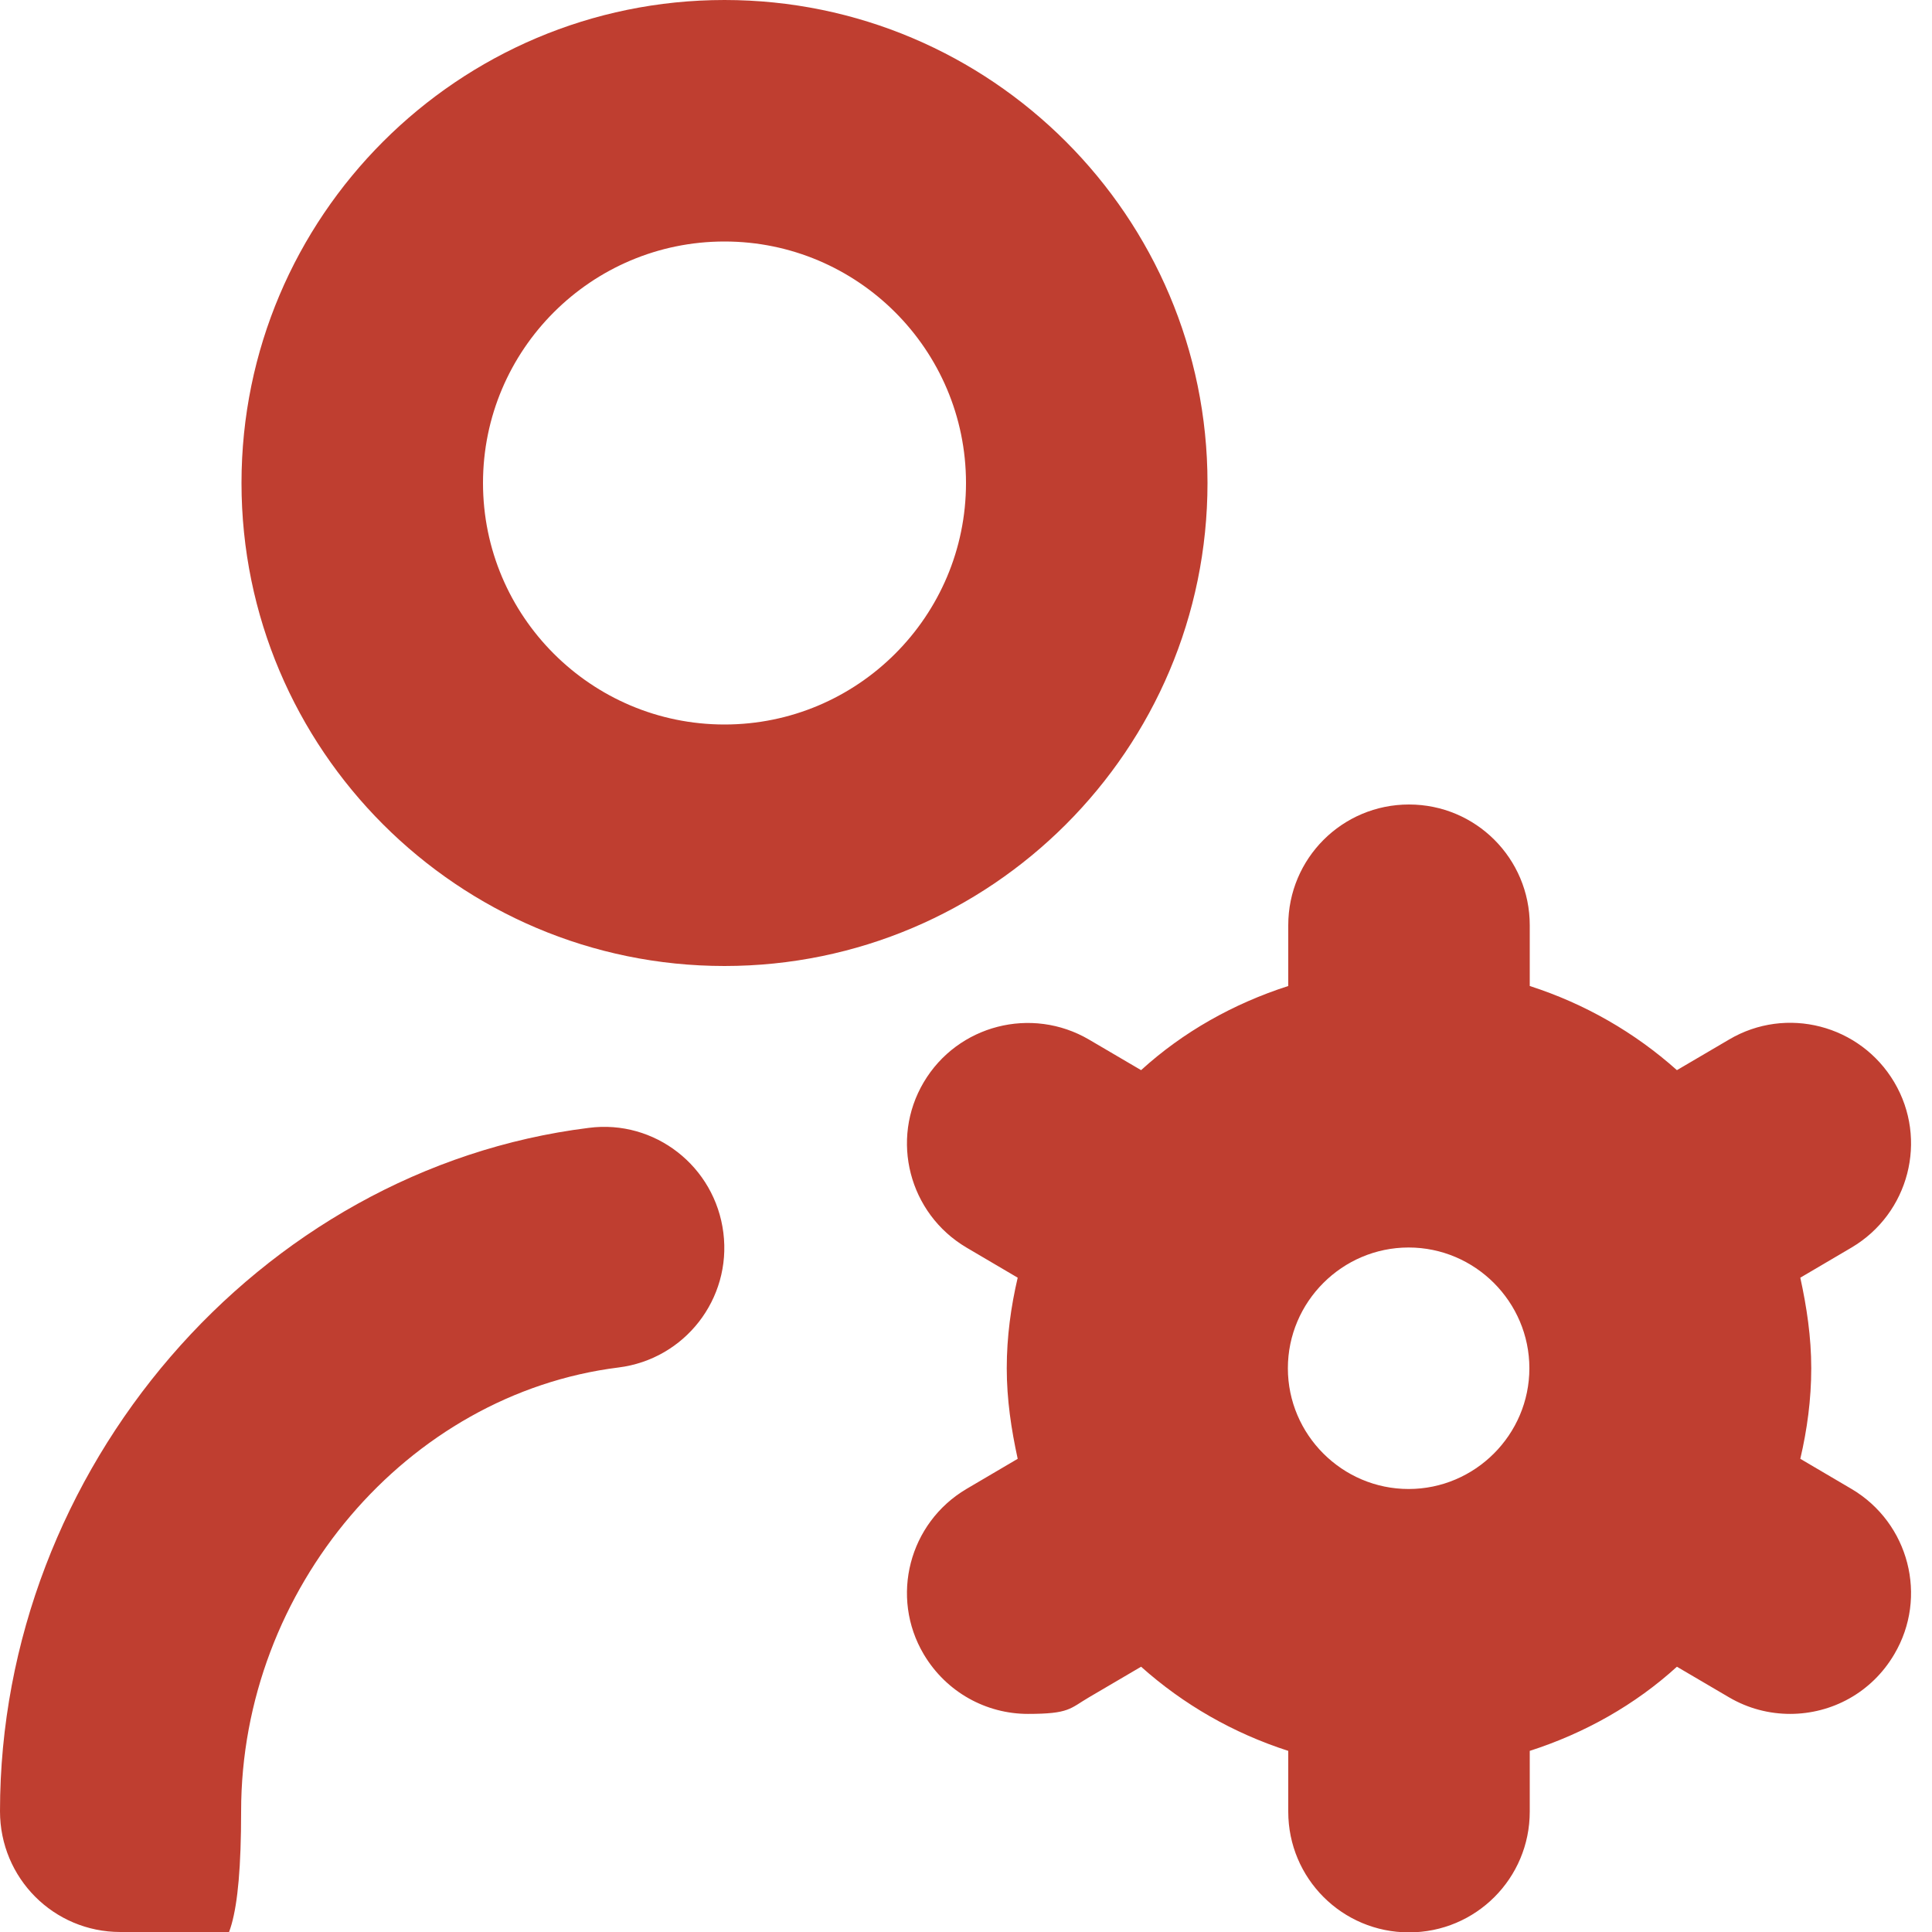<svg xmlns="http://www.w3.org/2000/svg" viewBox="0 0 512 512"><defs><style>      .cls-1 {        fill: #bf3e30;      }    </style></defs><g><g id="Layer_1"><path class="cls-1" d="M320,128C320,57.4,262.6,0,192,0S64,57.4,64,128s57.4,128,128,128,128-57.4,128-128ZM192,192c-35.3,0-64-28.7-64-64s28.7-64,64-64,64,28.7,64,64-28.7,64-64,64ZM191.7,326.7c2.2,17.5-10.2,33.5-27.8,35.7-56,7-100,58.6-100,117.6s-14.3,32-32,32S0,497.7,0,480C0,389.4,68.5,309.8,156,298.9c17.5-2.3,33.5,10.2,35.7,27.8h0ZM490.7,394.6l-13.6-8c1.8-7.7,2.9-15.7,2.9-24s-1.2-16.2-2.9-24l13.6-8c15.2-9,20.3-28.6,11.3-43.8s-28.6-20.3-43.8-11.3l-13.8,8.1c-11.2-10-24.4-17.6-39-22.3v-16.1c0-17.7-14.3-32-32-32s-32,14.3-32,32v16.1c-14.6,4.7-27.9,12.2-39,22.3l-13.8-8.1c-15.2-8.9-34.8-3.9-43.8,11.3-9,15.2-3.9,34.8,11.3,43.8l13.6,8c-1.8,7.7-2.9,15.7-2.9,24s1.2,16.2,2.9,24l-13.6,8c-15.2,9-20.3,28.6-11.3,43.8,6,10.1,16.6,15.8,27.6,15.8s11.1-1.4,16.2-4.4l13.8-8.1c11.2,10,24.4,17.6,39,22.3v16.1c0,17.7,14.3,32,32,32s32-14.3,32-32v-16.1c14.6-4.7,27.9-12.2,39-22.3l13.8,8.1c5.1,3,10.7,4.4,16.2,4.4,11,0,21.6-5.6,27.6-15.8,9-15.2,3.9-34.8-11.3-43.8h0ZM373.3,394.6c-17.6,0-32-14.4-32-32s14.4-32,32-32,32,14.4,32,32-14.4,32-32,32Z"></path></g></g></svg>